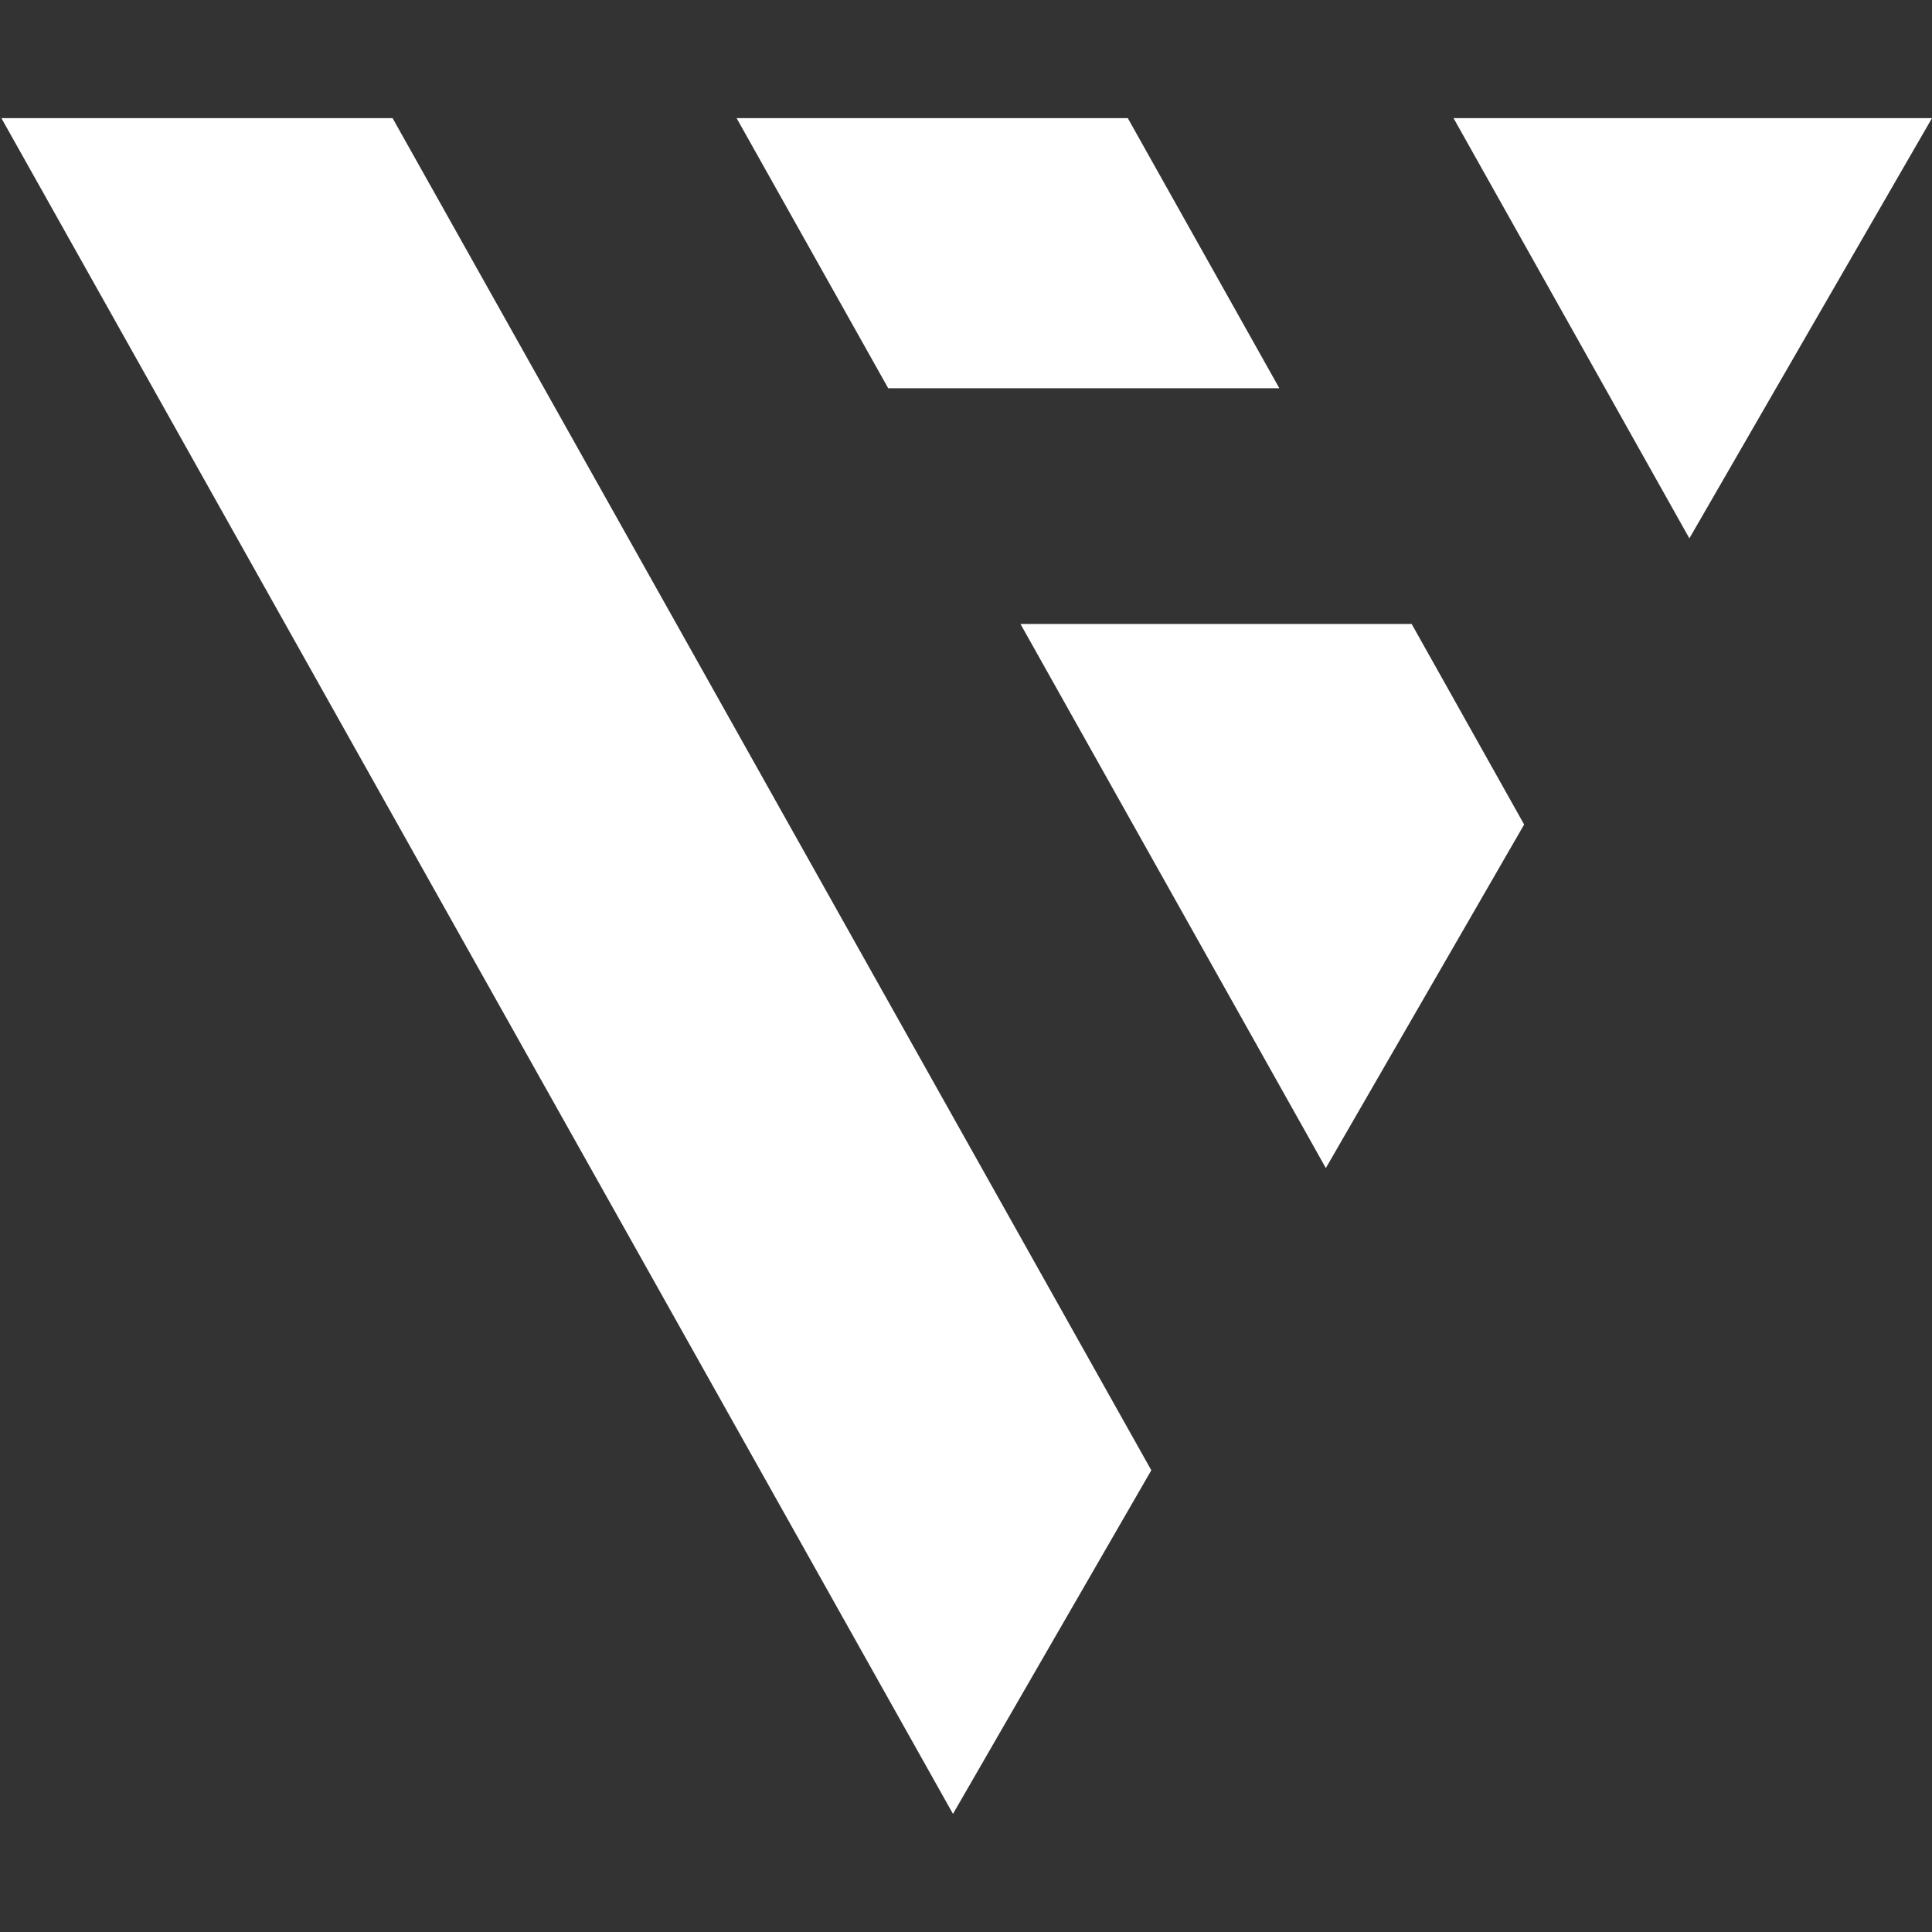 <?xml version="1.0" encoding="utf-8"?>
<!-- Generator: Adobe Illustrator 27.8.0, SVG Export Plug-In . SVG Version: 6.00 Build 0)  -->
<svg version="1.1" id="Layer_1" xmlns="http://www.w3.org/2000/svg" xmlns:xlink="http://www.w3.org/1999/xlink" x="0px" y="0px"
	 viewBox="0 0 1080 1080" style="enable-background:new 0 0 1080 1080;" xml:space="preserve">
<rect x="0" y="0" width="1080" height="1080" fill="#333333" stroke="none"/>
<style type="text/css">
	.st0{fill:#FFFFFF;}
</style>
<g>
	<polygon class="st0" points="715.17,217.04 496.52,217.04 411.76,66.03 630.44,66.03 653.79,107.65 	"/>
	<polygon class="st0" points="643.59,821.89 532.72,1013.97 354.91,697.08 334.49,660.72 159.44,348.79 85.53,217.04 0.77,66.03 
		219.45,66.03 304.18,217.04 378.13,348.79 445.36,468.64 573.56,697.08 	"/>
	<polygon class="st0" points="852.01,460.91 741.15,652.96 570.44,348.79 789.12,348.79 	"/>
	<polygon class="st0" points="1080,66.03 992.8,217.04 944.37,300.95 897.29,217.04 812.53,66.03 	"/>
</g>
</svg>
